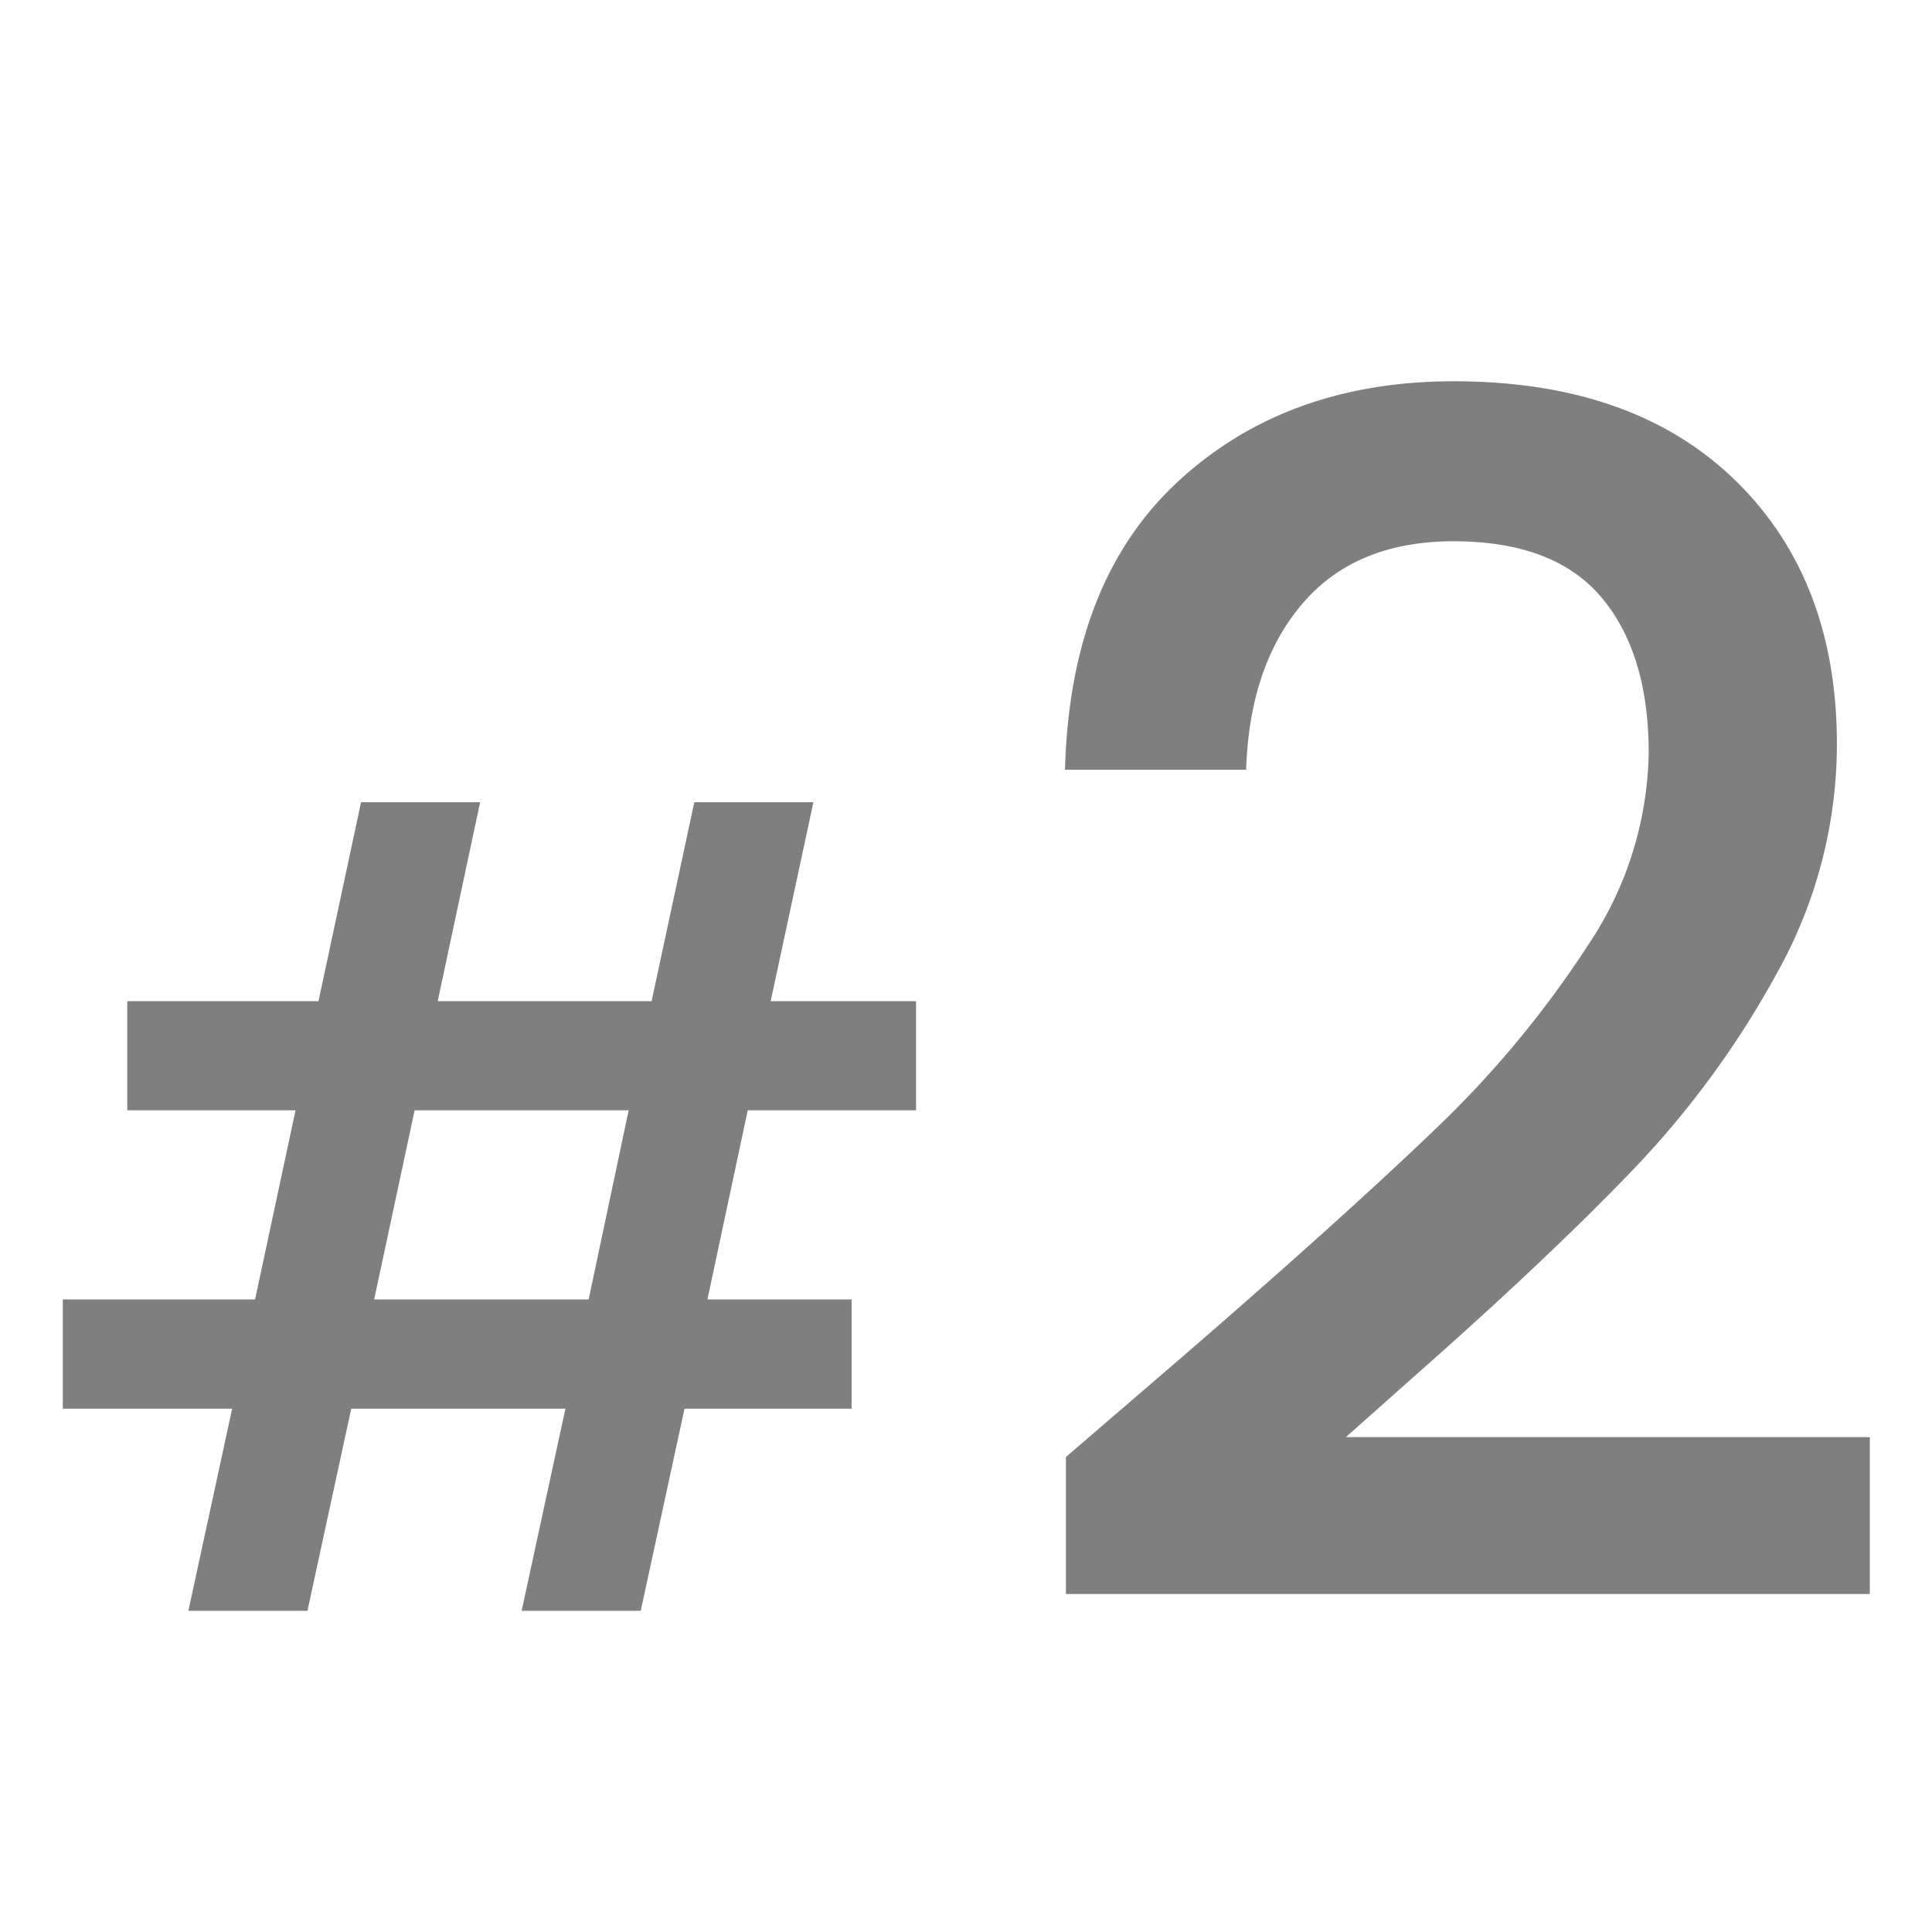 <svg id="Layer_1" data-name="Layer 1" xmlns="http://www.w3.org/2000/svg" viewBox="0 0 128 128"><g id="_2" data-name=" 2" style="isolation:isolate;opacity:0.5"><g style="isolation:isolate"><path d="M49.54,73.56,46.87,86.09h9.55v7.24H45.35l-2.9,13.39H34.56l2.9-13.39H23.27l-2.9,13.39H12.48l2.9-13.39H4.16V86.09H16.9l2.68-12.53H8.43V66.33H21.1l2.82-13.18h7.89L29,66.33H43.17L46,53.15h7.89L51.06,66.33h9.63v7.23Zm-7.89,0H27.47L24.79,86.09H39Z"/></g><g style="isolation:isolate"><path d="M78.51,89.74Q89,80.66,95.1,74.8a68.08,68.08,0,0,0,10.13-12.21,23.49,23.49,0,0,0,4-12.71q0-6.57-3.12-10.29t-9.8-3.73q-6.47,0-10,4.11T82.56,51h-12q.33-12.49,7.5-19.11t18.24-6.63q11.93,0,18.67,6.57t6.73,17.52a31.14,31.14,0,0,1-4,15.17,61.29,61.29,0,0,1-9.53,13q-5.53,5.76-14.07,13.31l-4.93,4.38h34.71v10.4H70.62V96.53Z"/></g></g></svg>